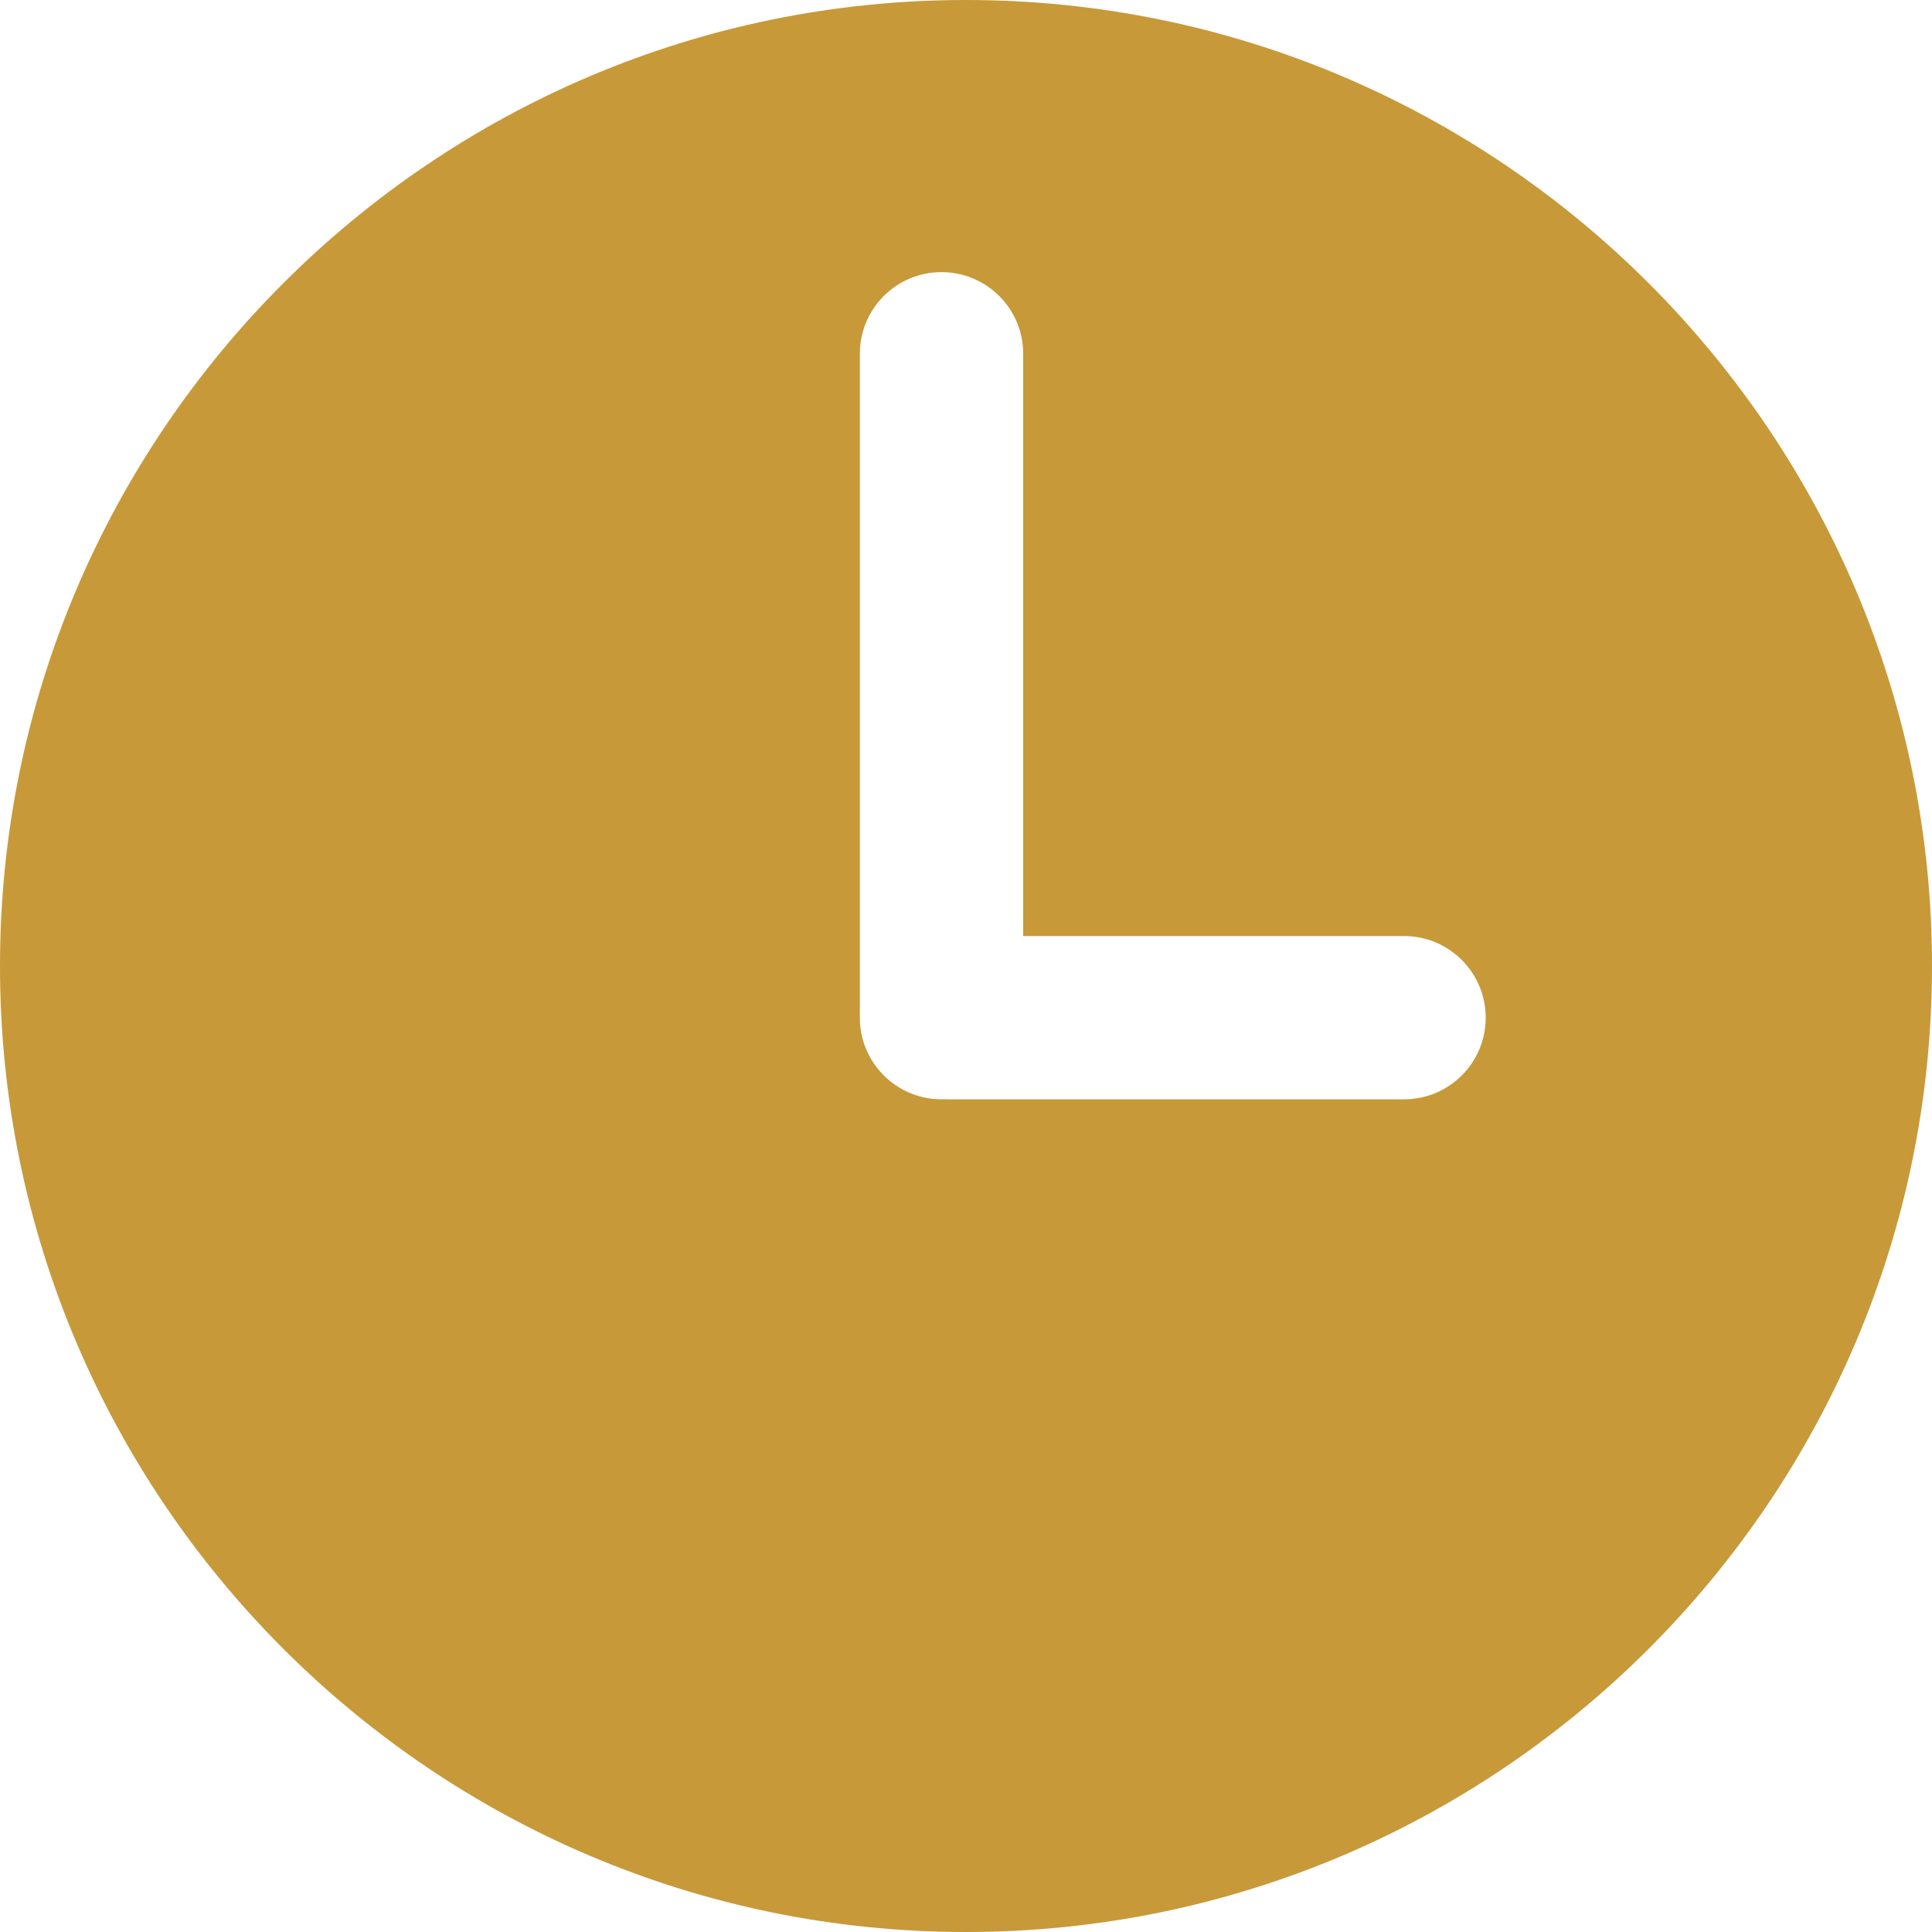 <svg width="20" height="20" viewBox="0 0 20 20" fill="none" xmlns="http://www.w3.org/2000/svg">
    <path d="M10 0C4.486 0 0 4.486 0 10C0 15.514 4.486 20 10 20C15.514 20 20 15.514 20 10C20 4.486 15.514 0 10 0ZM14.535 11.38H9.803C9.793 11.38 9.784 11.379 9.775 11.379C9.765 11.379 9.756 11.38 9.746 11.38C9.28 11.38 8.901 11.002 8.901 10.535V3.662C8.901 3.195 9.28 2.817 9.746 2.817C10.213 2.817 10.592 3.195 10.592 3.662V9.69H14.535C15.002 9.69 15.38 10.069 15.38 10.535C15.38 11.002 15.002 11.38 14.535 11.38Z" fill="#C79939"/>
</svg>
